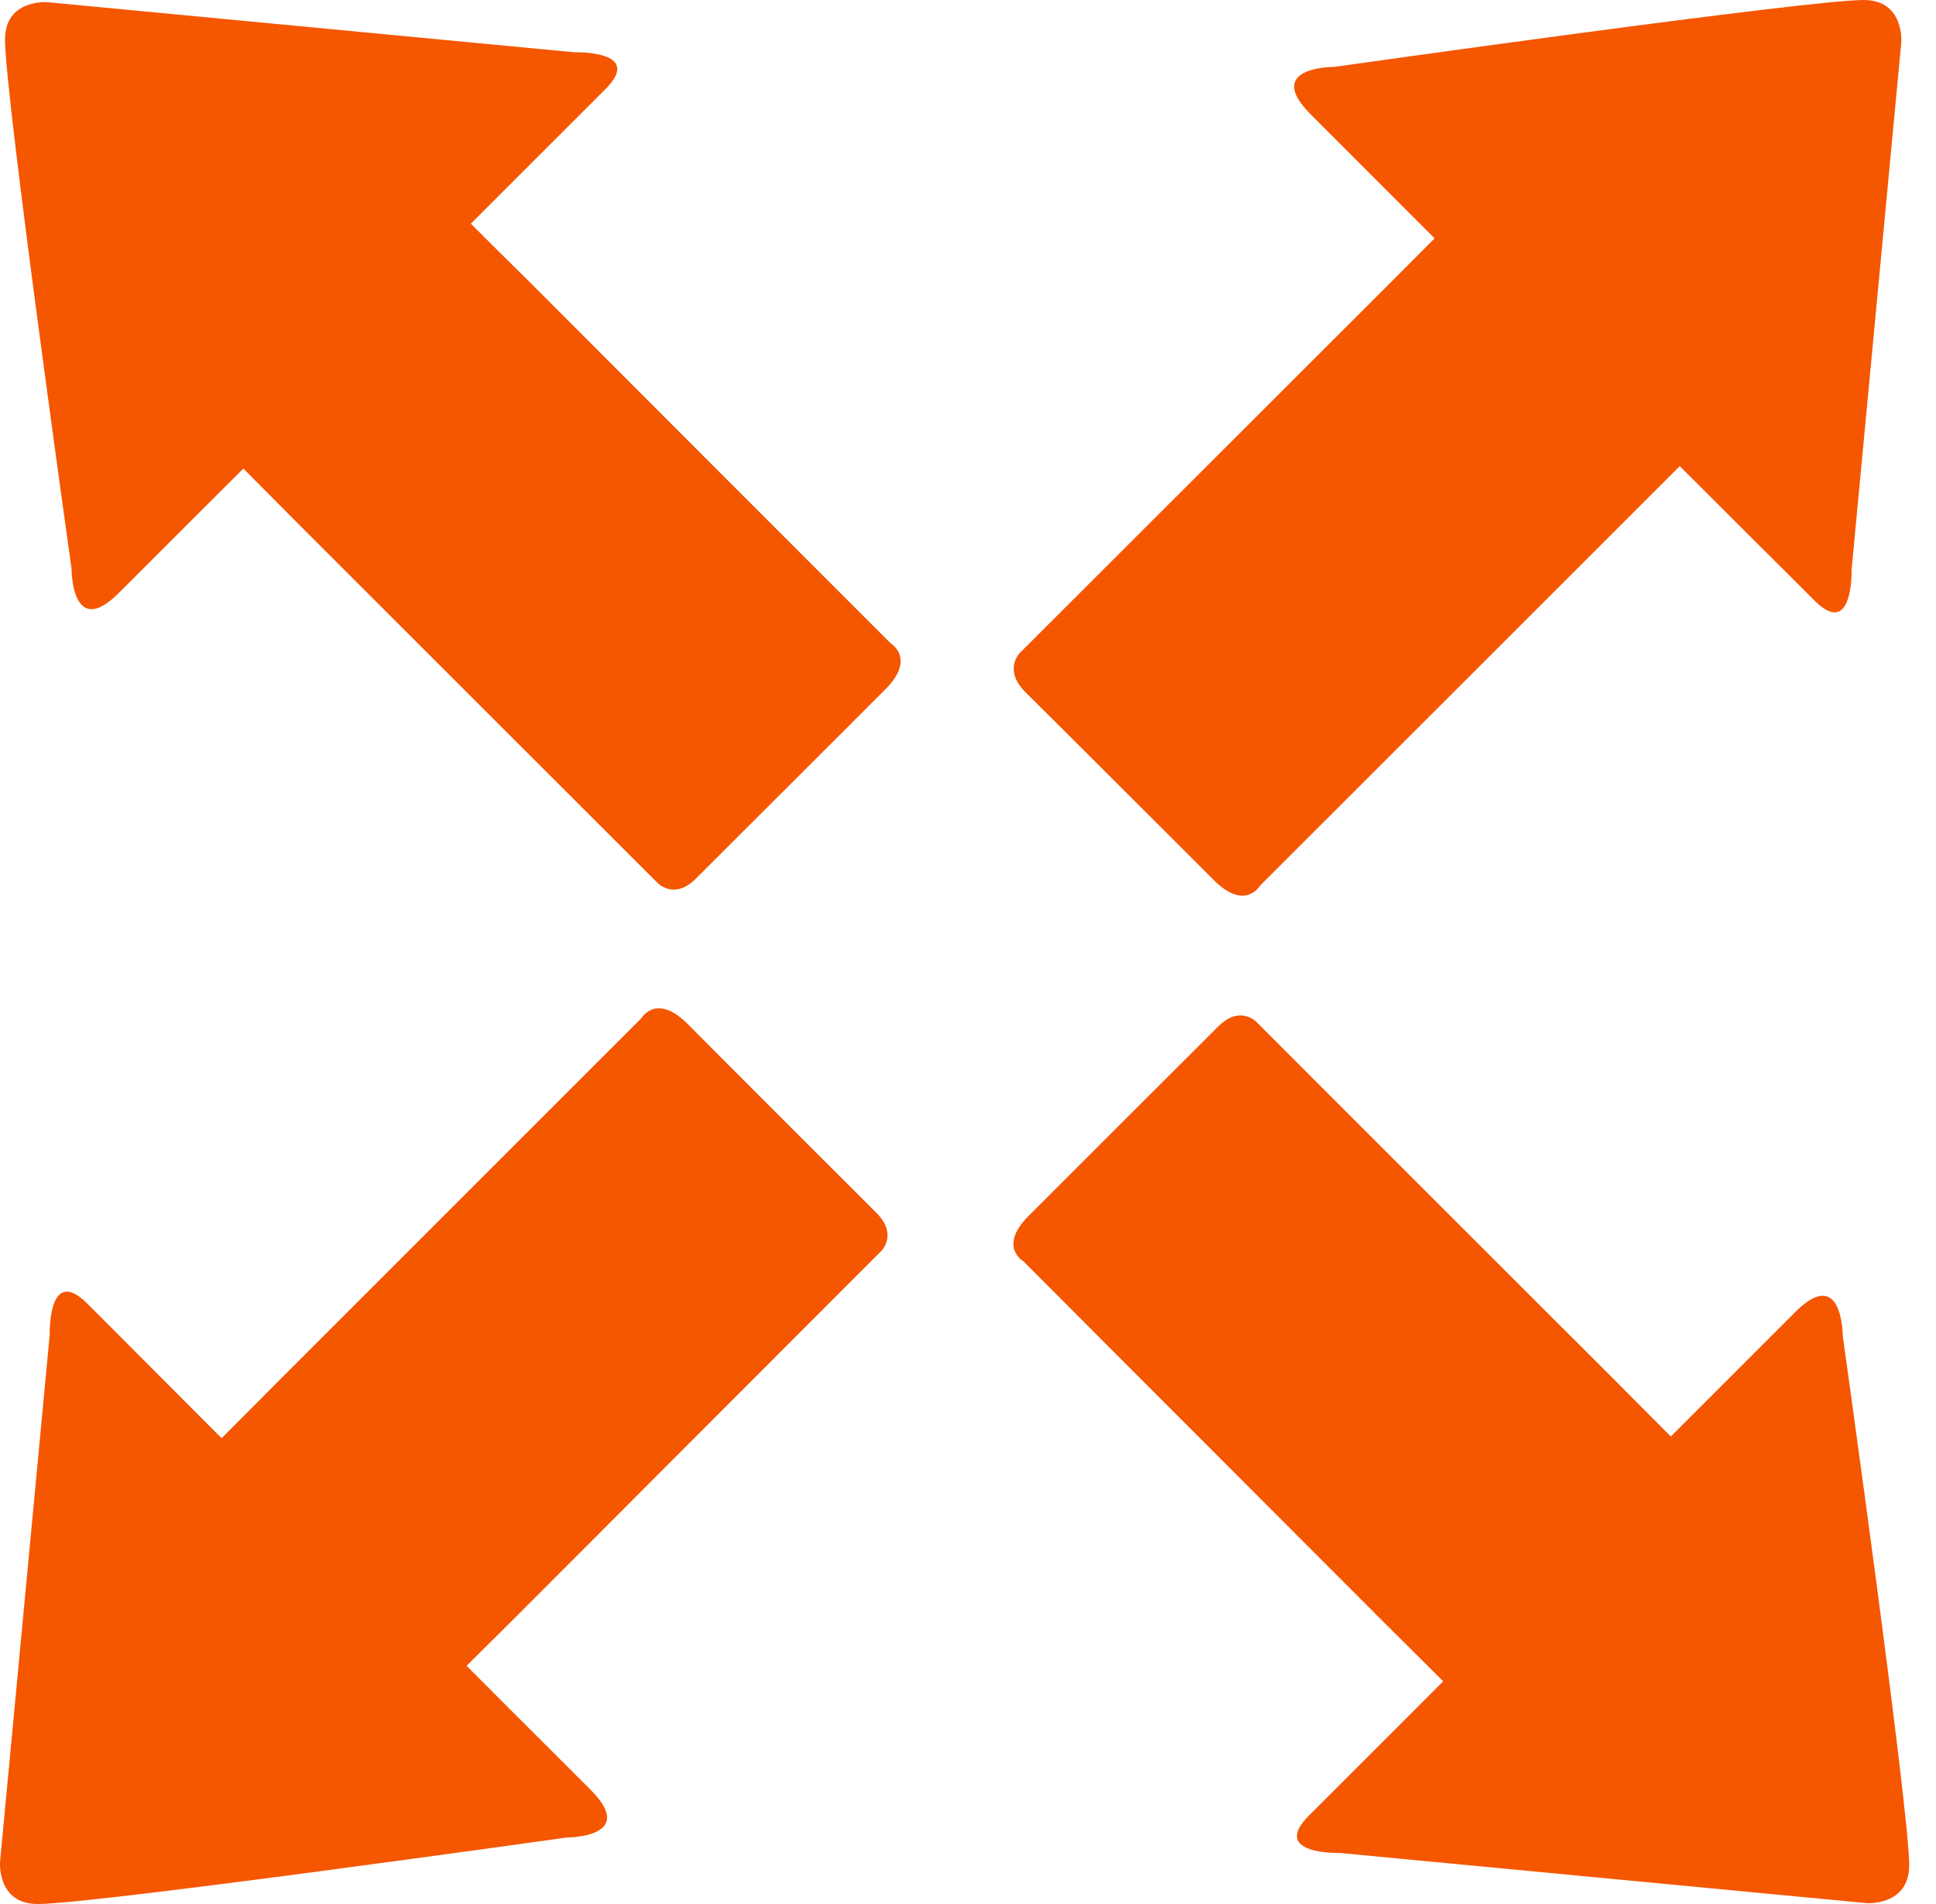 <svg width="61" height="60" viewBox="0 0 61 60" fill="none" xmlns="http://www.w3.org/2000/svg">
<path d="M1.493 0.069L18.1 1.648C18.1 1.648 20.31 1.58 19.074 2.811C17.833 4.054 14.836 7.048 14.836 7.048C14.836 7.048 15.566 7.783 16.693 8.892C19.883 12.092 25.695 17.904 28.061 20.27C28.061 20.27 28.869 20.75 27.898 21.72C26.924 22.704 22.627 26.98 21.93 27.682C21.249 28.376 20.722 27.826 20.722 27.826C18.423 25.527 12.405 19.519 9.317 16.426C8.32 15.419 7.669 14.765 7.669 14.765C7.669 14.765 5.257 17.169 3.749 18.68C2.248 20.186 2.254 17.919 2.254 17.919C2.254 17.919 0.158 3.04 0.158 1.246C0.158 -0.036 1.493 0.069 1.493 0.069Z" fill="#F55600"/>
<path d="M58.812 59.972L42.22 58.392C42.22 58.392 40.005 58.456 41.236 57.22C42.472 55.989 45.473 52.982 45.473 52.982C45.473 52.982 44.743 52.257 43.624 51.143C40.429 47.938 34.617 42.131 32.252 39.751C32.252 39.751 31.433 39.293 32.41 38.316C33.386 37.339 37.675 33.051 38.377 32.354C39.066 31.654 39.59 32.204 39.59 32.204C41.884 34.508 47.907 40.521 50.99 43.604C51.99 44.609 52.644 45.268 52.644 45.268C52.644 45.268 55.057 42.859 56.563 41.348C58.064 39.842 58.064 42.114 58.064 42.114C58.064 42.114 60.155 57.004 60.155 58.771C60.157 60.071 58.812 59.972 58.812 59.972Z" fill="#F55600"/>
<path d="M0.002 58.664L1.567 42.053C1.567 42.053 1.508 39.842 2.749 41.078C3.98 42.315 6.982 45.321 6.982 45.321C6.982 45.321 7.707 44.591 8.826 43.469C12.021 40.275 17.833 34.463 20.208 32.087C20.208 32.087 20.676 31.283 21.653 32.255C22.627 33.239 26.918 37.525 27.615 38.222C28.309 38.911 27.755 39.435 27.755 39.435C25.451 41.735 19.448 47.753 16.36 50.846C15.355 51.845 14.701 52.494 14.701 52.494C14.701 52.494 17.105 54.903 18.611 56.403C20.117 57.914 17.855 57.904 17.855 57.904C17.855 57.904 2.976 60 1.193 60C-0.107 60.002 0.002 58.664 0.002 58.664Z" fill="#F55600"/>
<path d="M59.906 1.34L58.341 17.947C58.341 17.947 58.4 20.158 57.169 18.922C55.922 17.675 52.926 14.689 52.926 14.689C52.926 14.689 52.199 15.416 51.082 16.533C47.887 19.728 42.07 25.54 39.7 27.91C39.7 27.91 39.232 28.719 38.255 27.743C37.278 26.766 32.995 22.488 32.288 21.791C31.601 21.081 32.143 20.565 32.143 20.565C34.447 18.265 40.46 12.252 43.548 9.17C44.555 8.165 45.201 7.511 45.201 7.511C45.201 7.511 42.803 5.107 41.292 3.597C39.786 2.091 42.053 2.106 42.053 2.106C42.053 2.106 56.93 0 58.718 0C60.015 0 59.906 1.34 59.906 1.34Z" fill="#F55600"/>
</svg>
